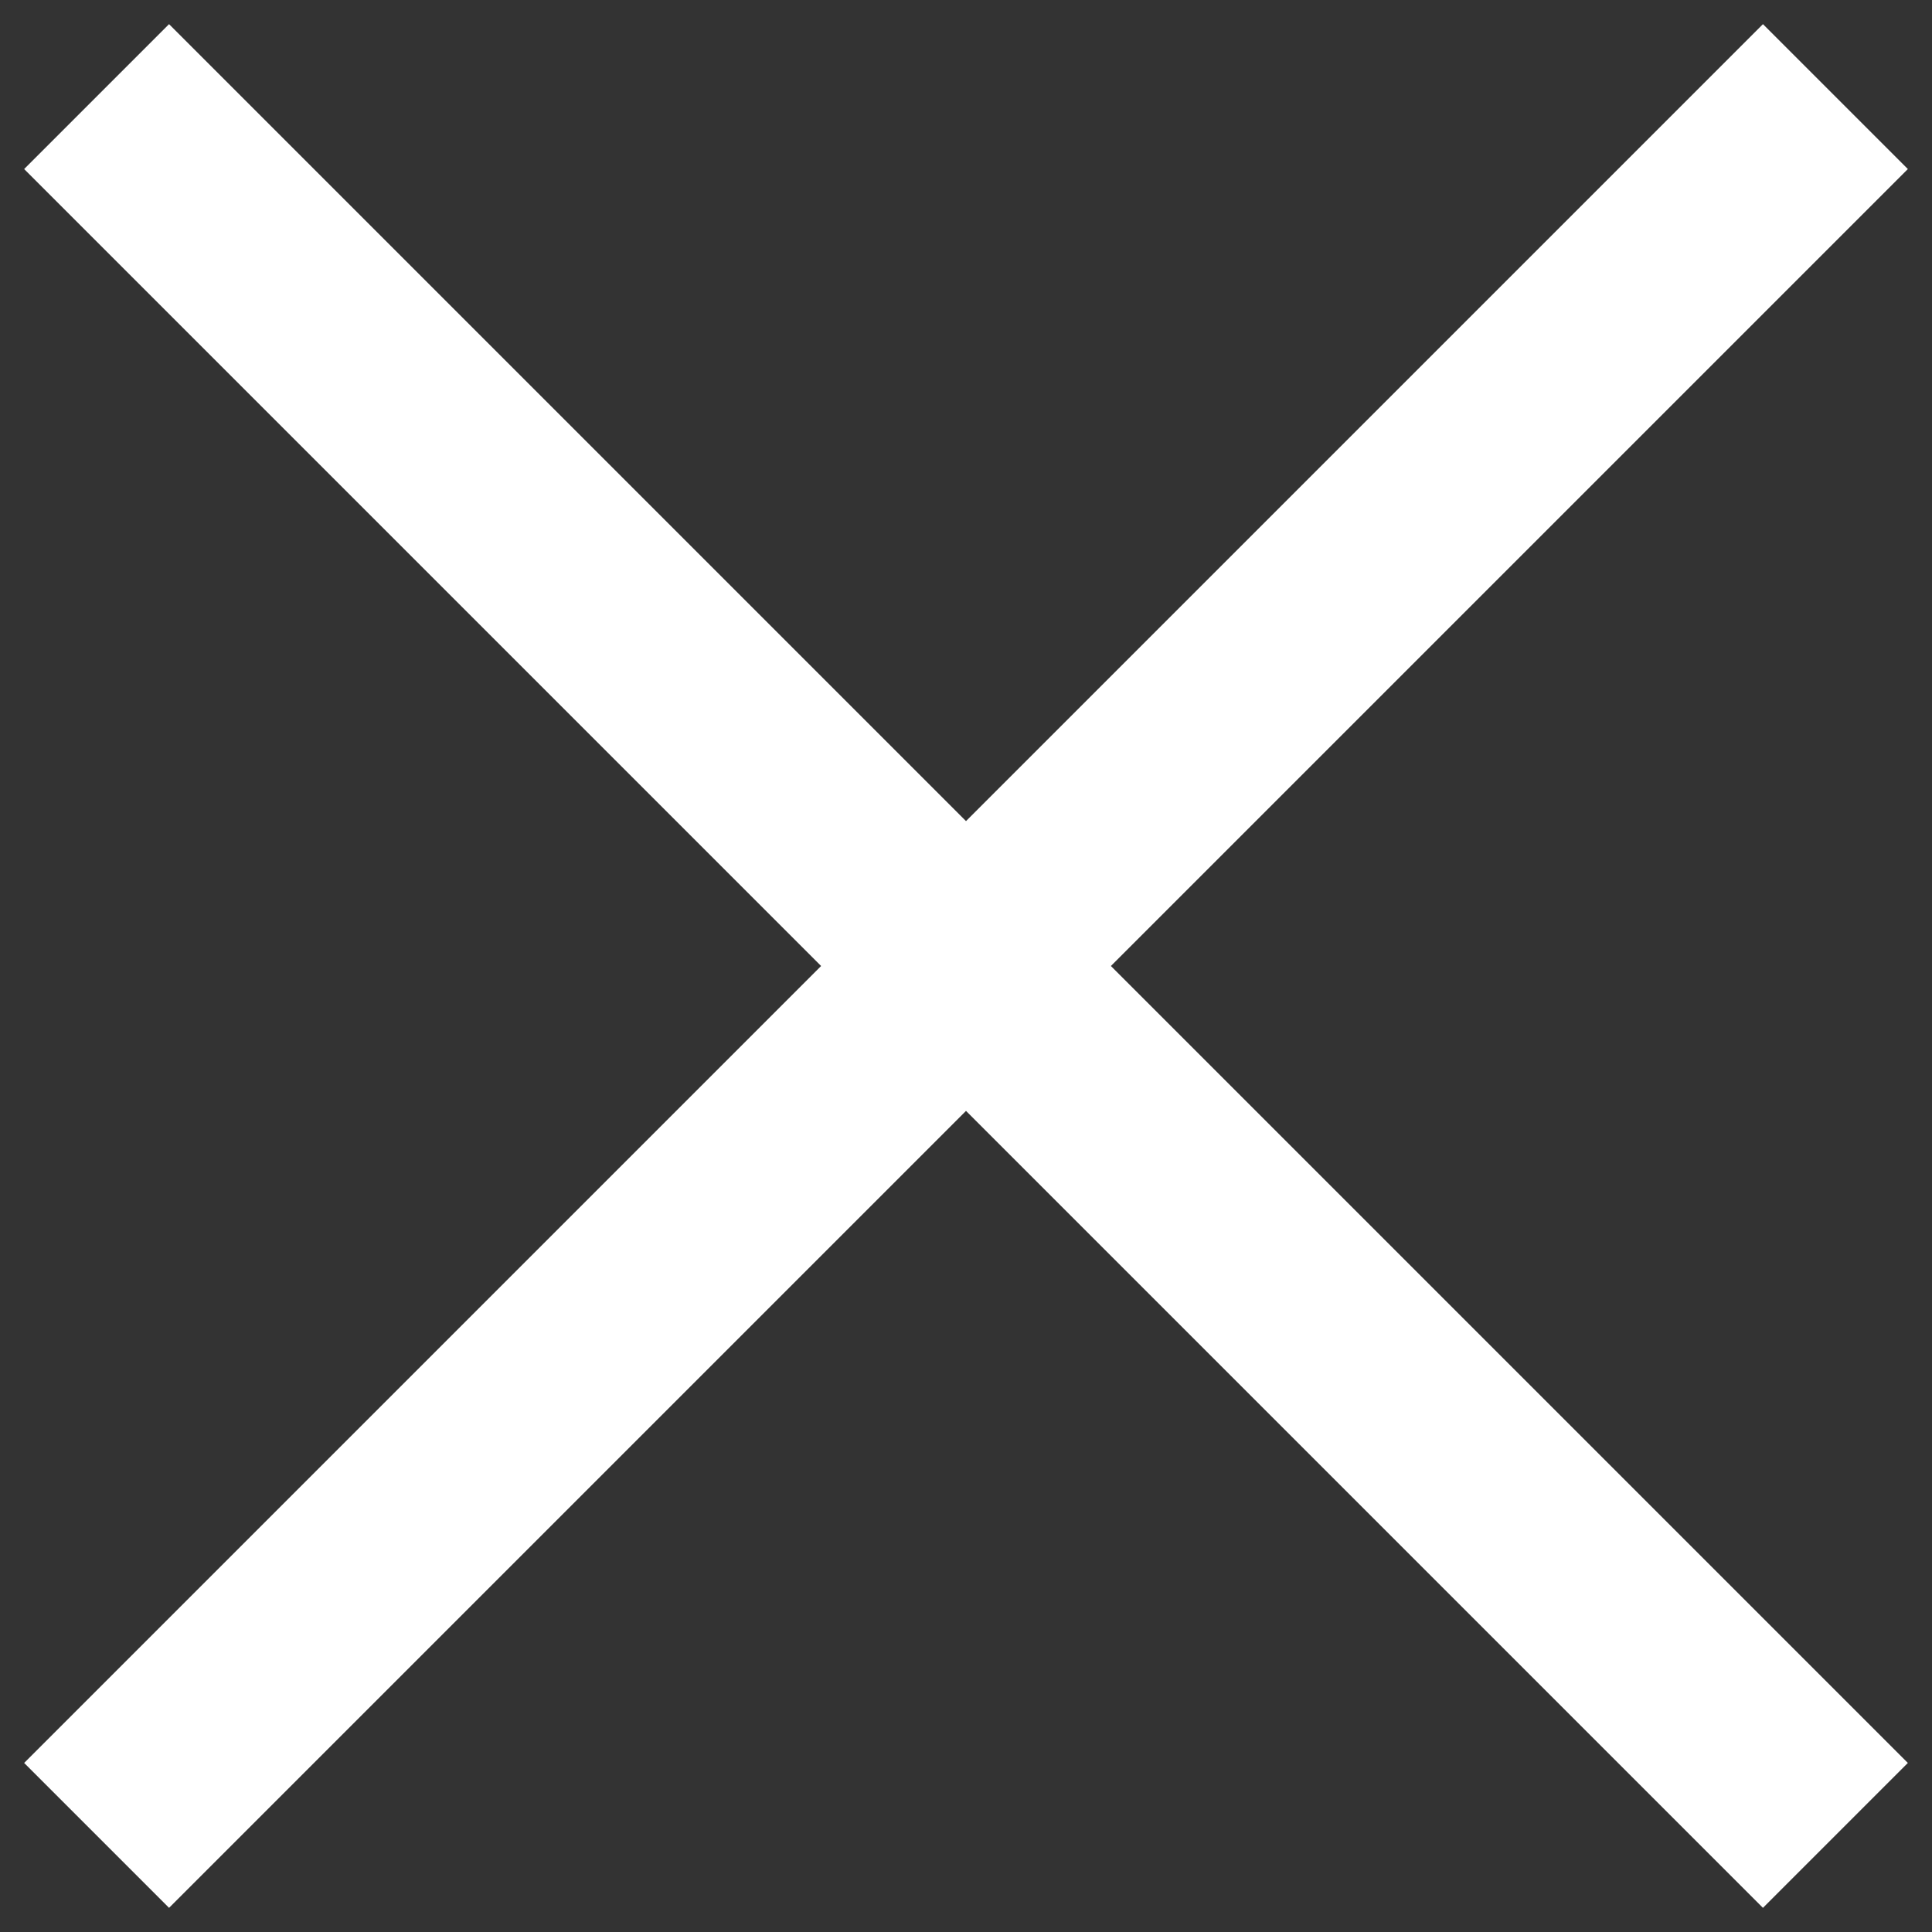 <?xml version="1.0" encoding="UTF-8"?>
<svg width="28px" height="28px" viewBox="0 0 28 28" version="1.1" xmlns="http://www.w3.org/2000/svg" xmlns:xlink="http://www.w3.org/1999/xlink">
    <rect x="0" y="0" width="28" height="28" fill="#333333" stroke="none"/>
    <title>close_FILL0_wght400_GRAD0_opsz48</title>
    <g id="Page-1" stroke="none" stroke-width="1" fill="none" fill-rule="evenodd">
        <g id="close_FILL0_wght400_GRAD0_opsz48" transform="translate(0.35, 0.35)" fill="#FFFFFF" fill-rule="nonzero">
            <polygon id="Path" points="2.1 27.3 1.77635684e-15 25.2 11.55 13.65 1.77635684e-15 2.1 2.1 1.28817482e-31 13.65 11.55 25.2 -1.77635684e-15 27.3 2.1 15.75 13.65 27.3 25.2 25.2 27.3 13.65 15.75"></polygon>
        </g>
    </g>
</svg>